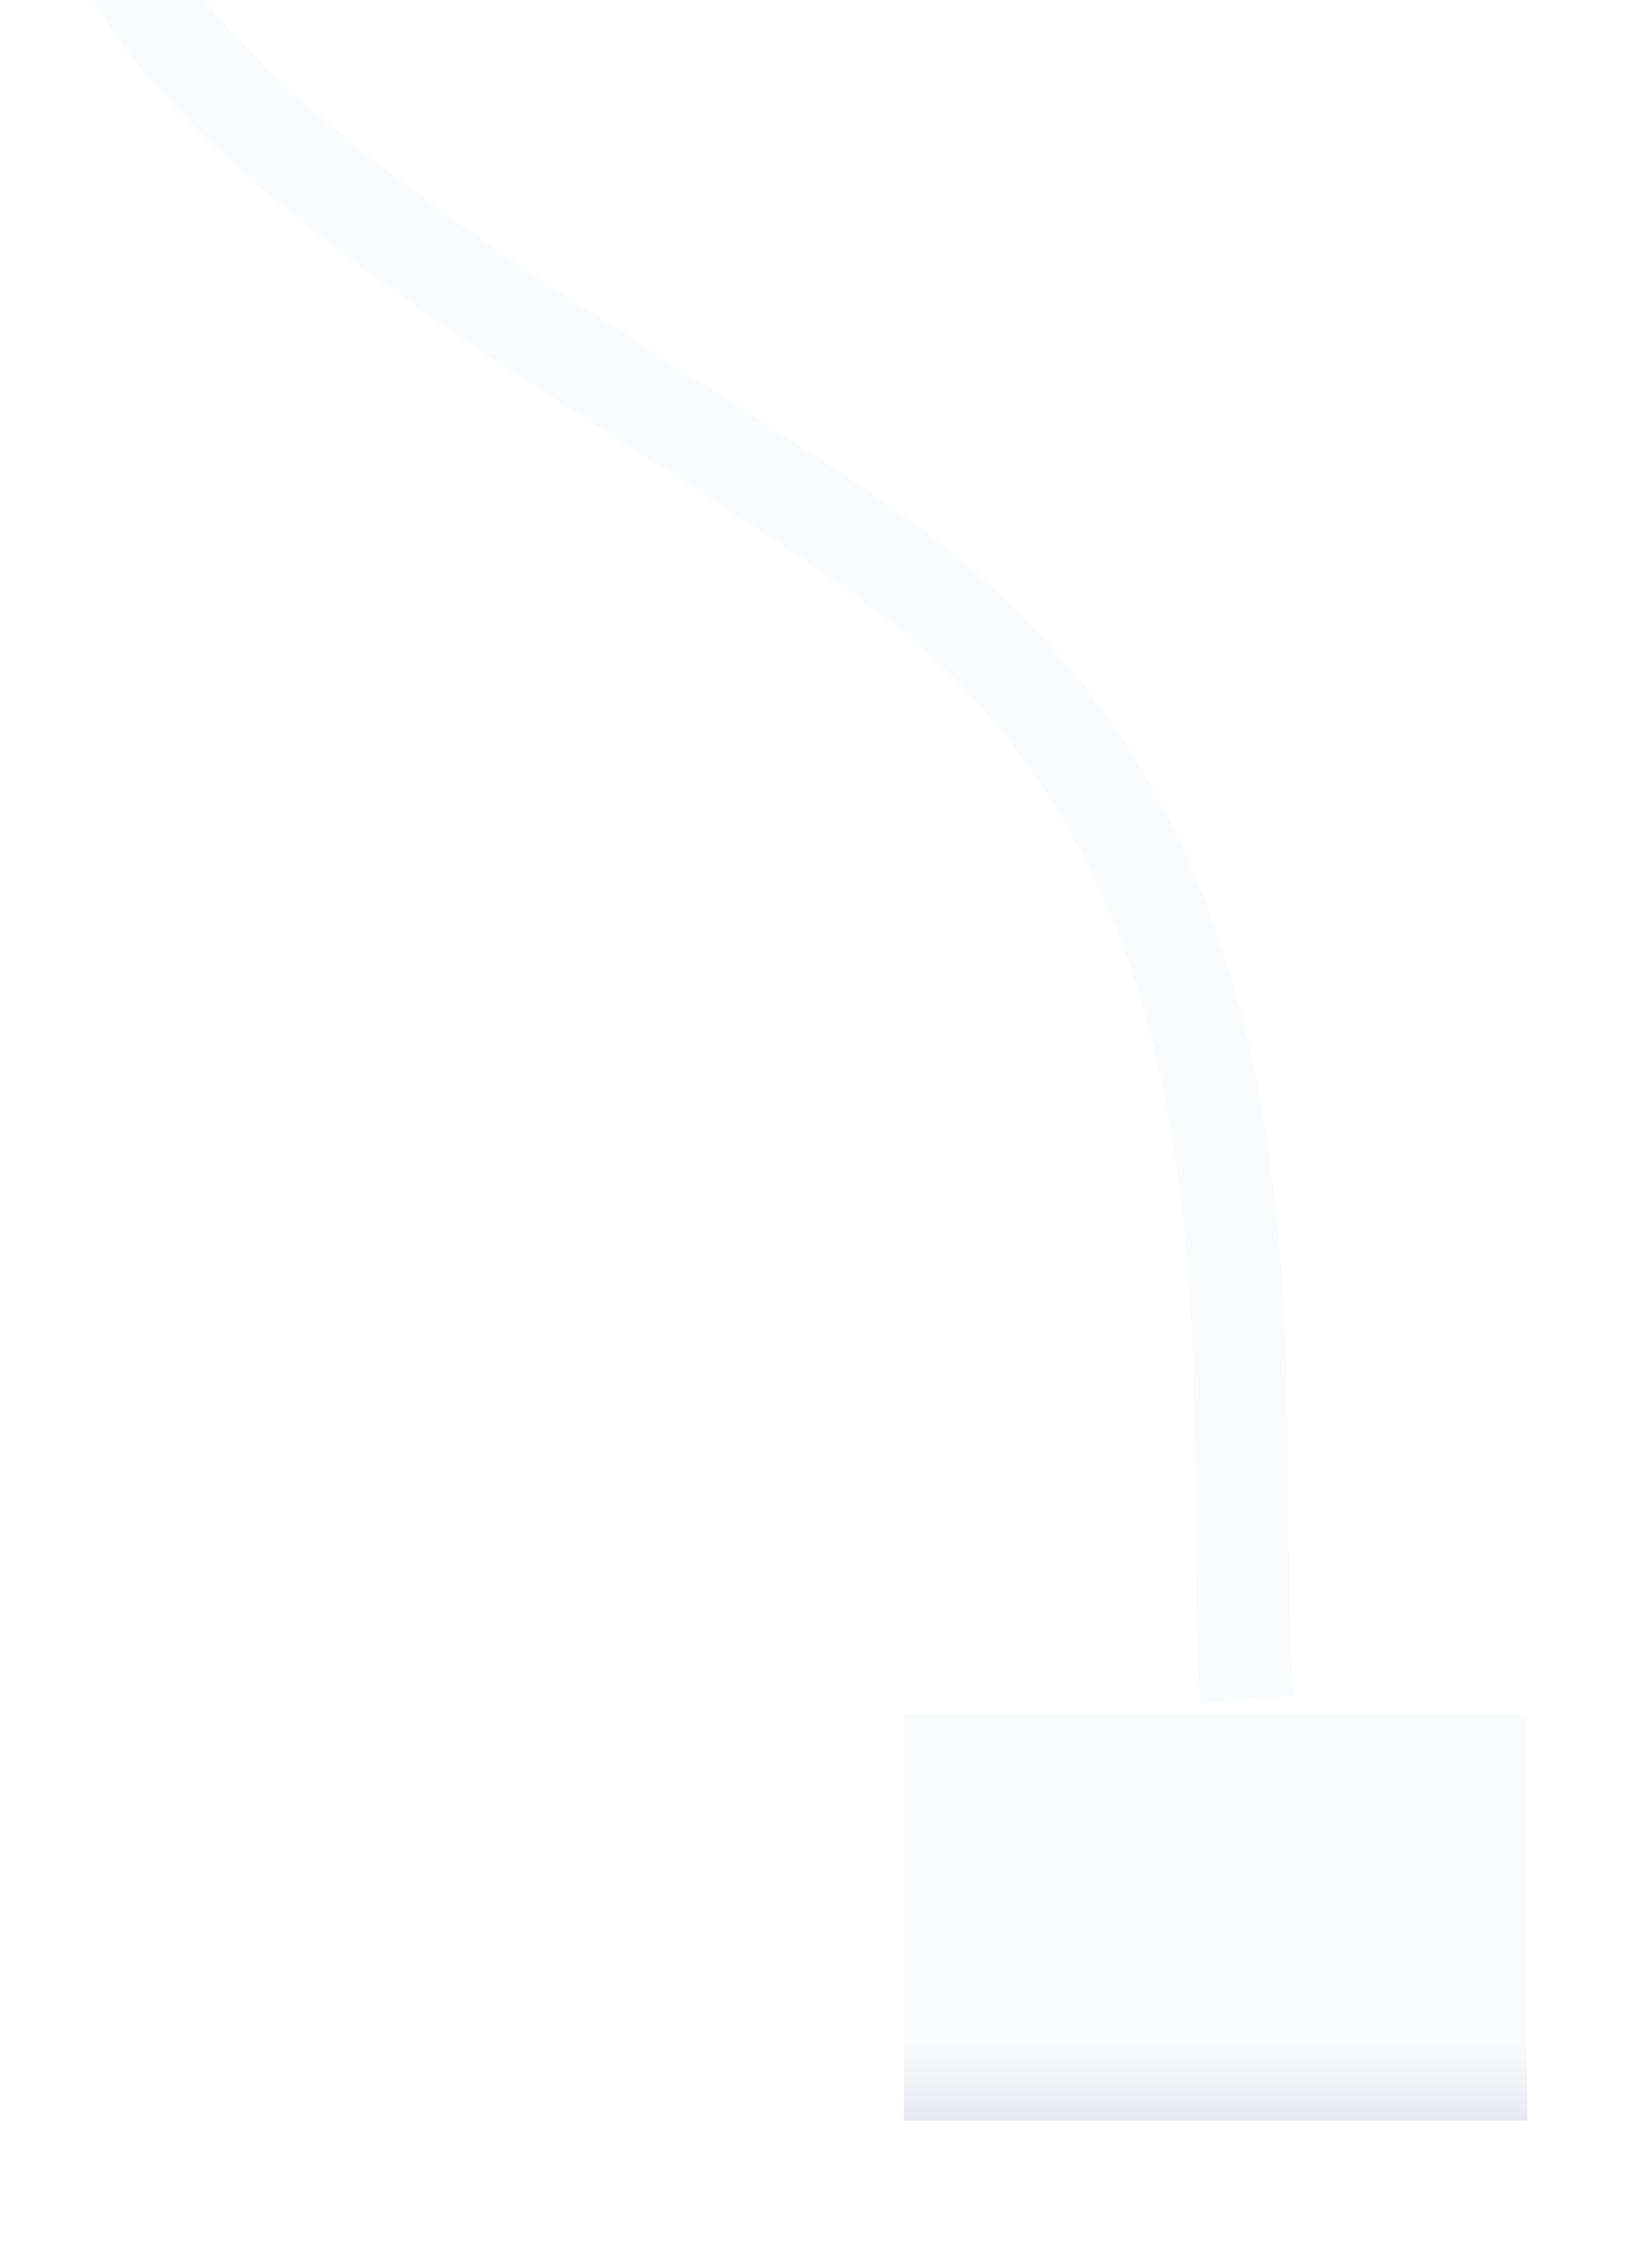 <?xml version="1.0" encoding="UTF-8"?> <svg xmlns="http://www.w3.org/2000/svg" width="53" height="72" viewBox="0 0 53 72" fill="none"><g filter="url(#filter0_d_229_3)"><path d="M3.775 -6.506C3.129 -4.658 3.628 -2.678 5.26 -0.438C6.9 1.814 9.528 4.093 12.619 6.35C15.696 8.596 19.116 10.738 22.29 12.757C25.419 14.748 28.366 16.653 30.342 18.365L30.907 18.869C36.632 24.121 38.858 30.797 39.742 37.168C40.197 40.451 40.301 43.683 40.335 46.622C40.369 49.603 40.334 52.201 40.496 54.389L37.504 54.609C37.333 52.297 37.368 49.52 37.335 46.657C37.301 43.752 37.2 40.672 36.771 37.58C35.942 31.6 33.904 25.689 28.874 21.075L28.378 20.633C26.604 19.095 23.863 17.313 20.68 15.288C17.541 13.291 14.024 11.09 10.85 8.773C7.691 6.467 4.757 3.965 2.835 1.327C0.904 -1.323 -0.159 -4.344 0.944 -7.496L3.775 -6.506Z" fill="#FAFBFC"></path></g><g filter="url(#filter1_d_229_3)"><rect width="20" height="13" transform="translate(29 53)" fill="url(#paint0_linear_229_3)"></rect></g><defs><filter id="filter0_d_229_3" x="0.499" y="-8.496" width="41.997" height="64.106" filterUnits="userSpaceOnUse" color-interpolation-filters="sRGB"><feFlood flood-opacity="0" result="BackgroundImageFix"></feFlood><feColorMatrix in="SourceAlpha" type="matrix" values="0 0 0 0 0 0 0 0 0 0 0 0 0 0 0 0 0 0 127 0" result="hardAlpha"></feColorMatrix><feOffset dx="1"></feOffset><feGaussianBlur stdDeviation="0.5"></feGaussianBlur><feComposite in2="hardAlpha" operator="out"></feComposite><feColorMatrix type="matrix" values="0 0 0 0 0.066 0 0 0 0 0.071 0 0 0 0 0.178 0 0 0 0.15 0"></feColorMatrix><feBlend mode="normal" in2="BackgroundImageFix" result="effect1_dropShadow_229_3"></feBlend><feBlend mode="normal" in="SourceGraphic" in2="effect1_dropShadow_229_3" result="shape"></feBlend></filter><filter id="filter1_d_229_3" x="25" y="51" width="28" height="21" filterUnits="userSpaceOnUse" color-interpolation-filters="sRGB"><feFlood flood-opacity="0" result="BackgroundImageFix"></feFlood><feColorMatrix in="SourceAlpha" type="matrix" values="0 0 0 0 0 0 0 0 0 0 0 0 0 0 0 0 0 0 127 0" result="hardAlpha"></feColorMatrix><feOffset dy="2"></feOffset><feGaussianBlur stdDeviation="2"></feGaussianBlur><feComposite in2="hardAlpha" operator="out"></feComposite><feColorMatrix type="matrix" values="0 0 0 0 0.101 0 0 0 0 0.127 0 0 0 0 0.231 0 0 0 0.15 0"></feColorMatrix><feBlend mode="normal" in2="BackgroundImageFix" result="effect1_dropShadow_229_3"></feBlend><feBlend mode="normal" in="SourceGraphic" in2="effect1_dropShadow_229_3" result="shape"></feBlend></filter><linearGradient id="paint0_linear_229_3" x1="10" y1="10.5" x2="10" y2="13" gradientUnits="userSpaceOnUse"><stop stop-color="#FAFBFC"></stop><stop offset="1" stop-color="#E6E9F0"></stop></linearGradient></defs></svg> 